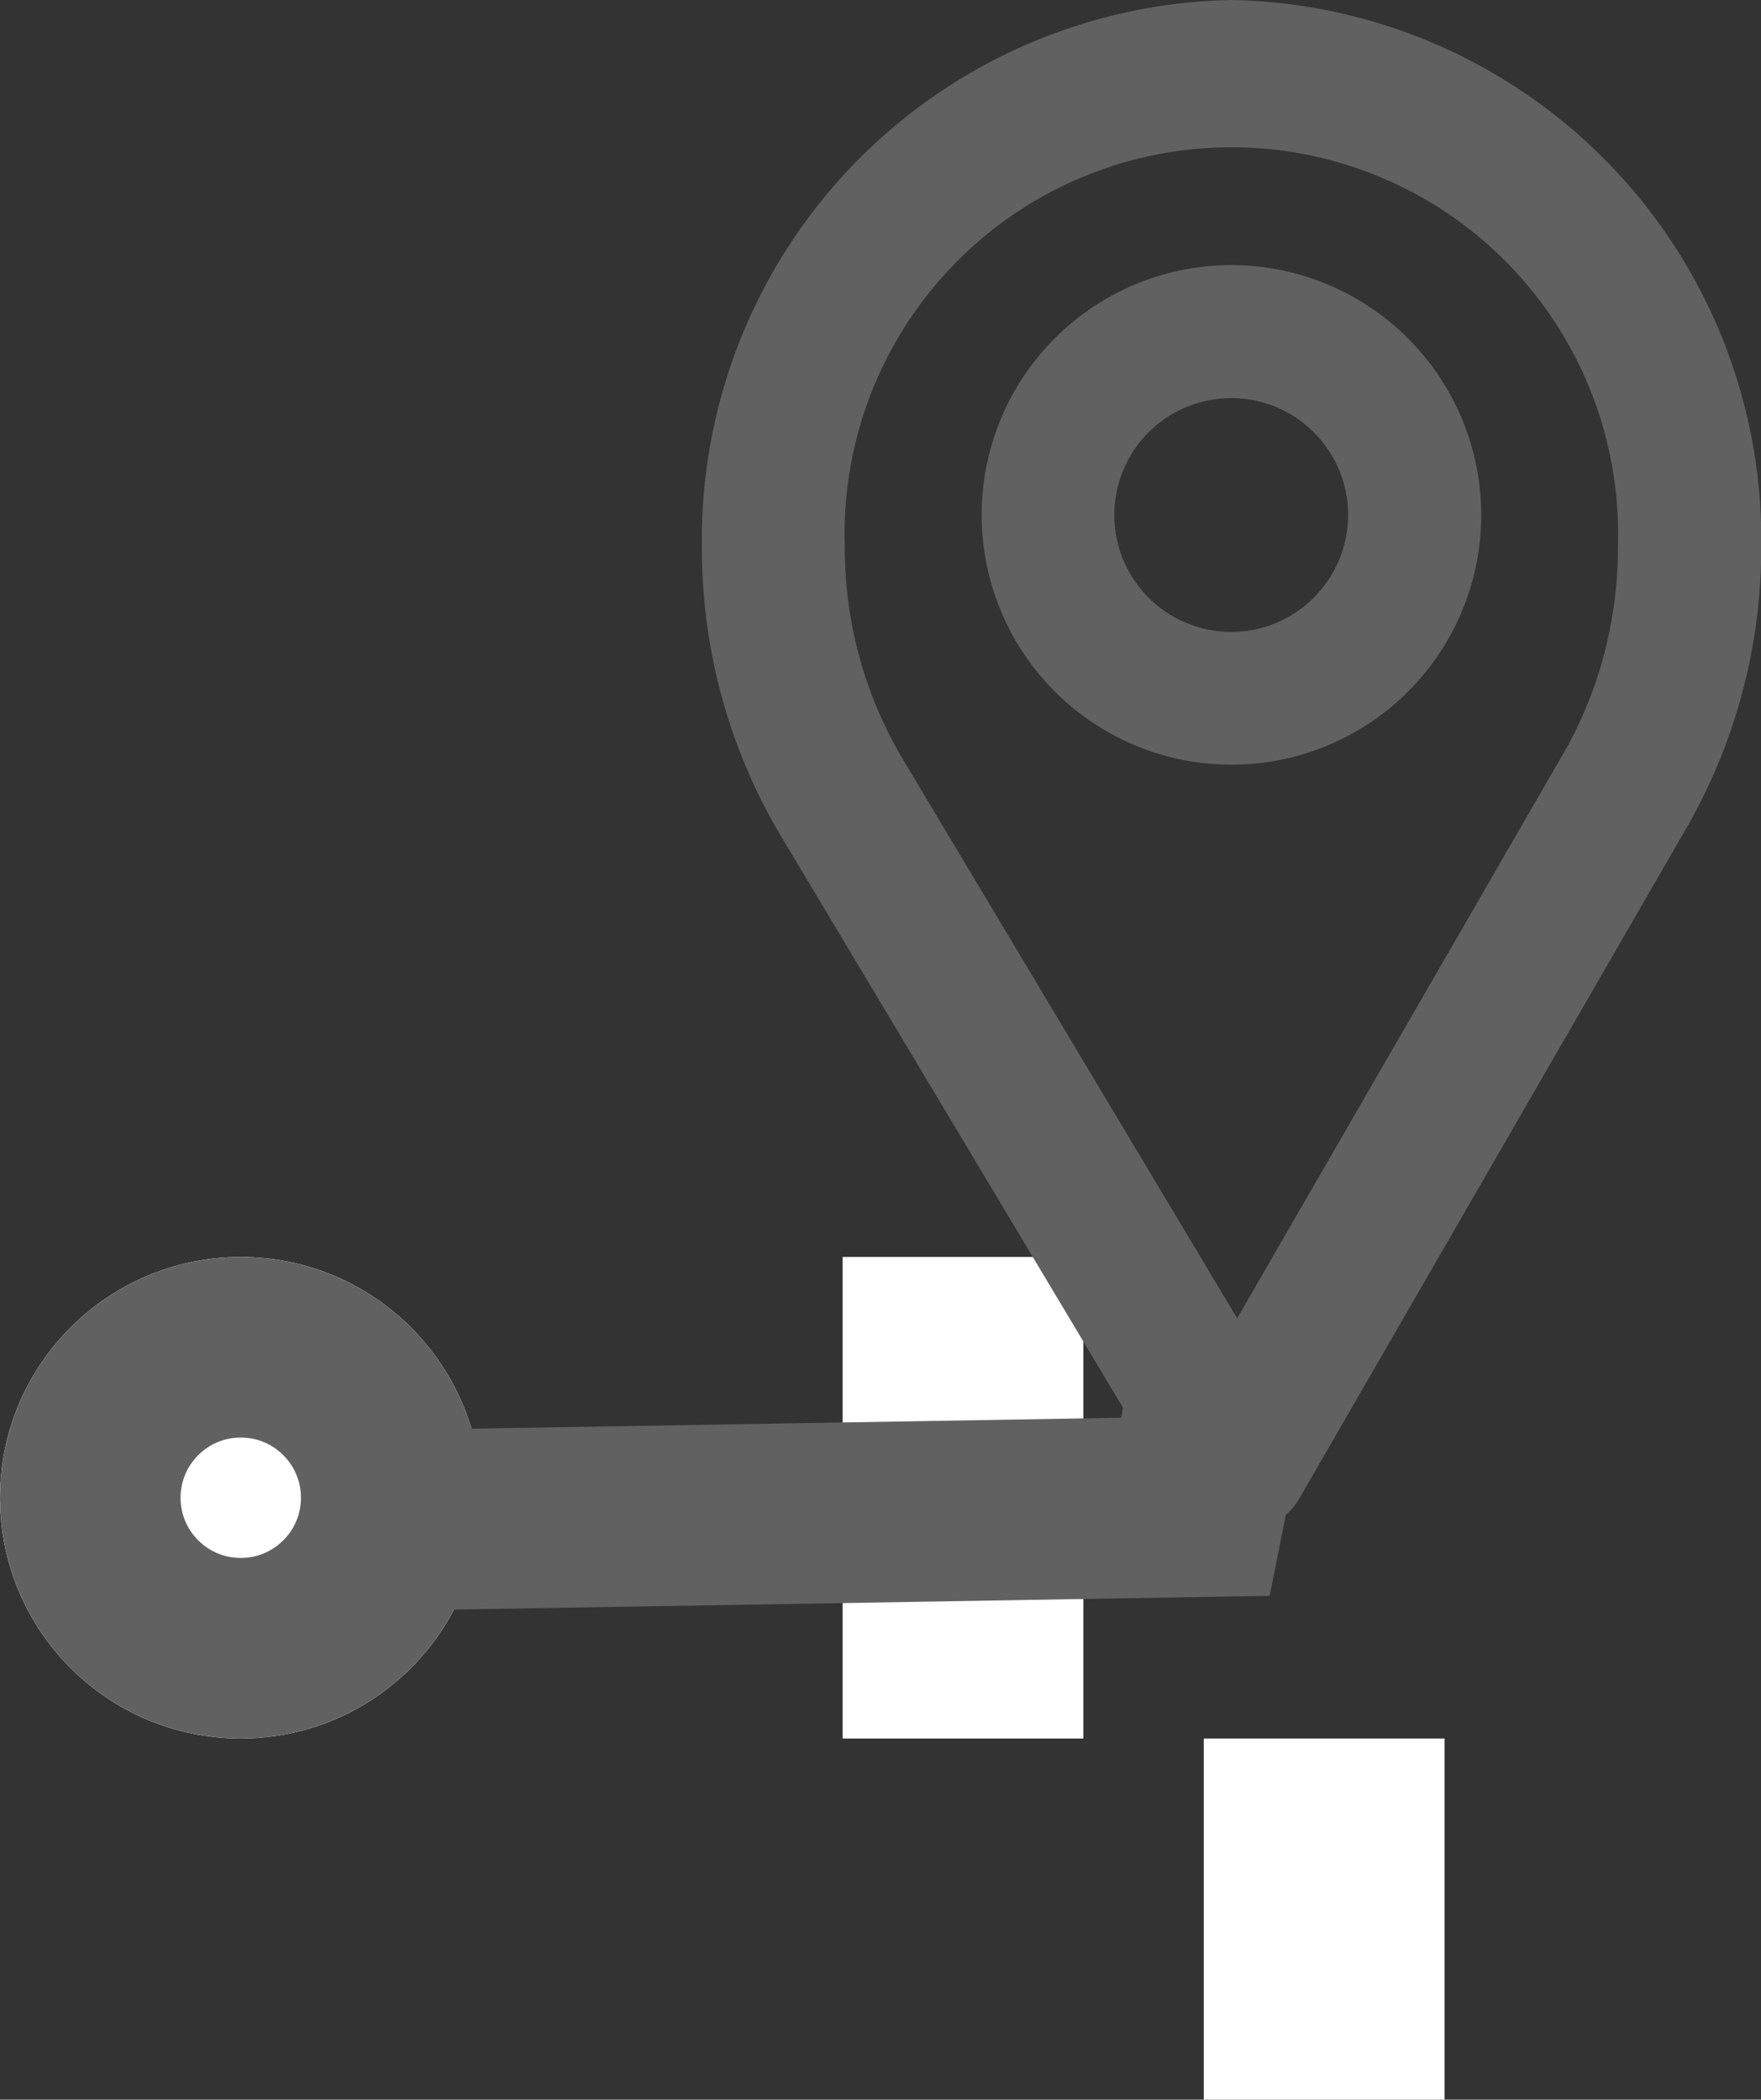 <svg xmlns="http://www.w3.org/2000/svg" width="14.629" height="17.441" viewBox="0 0 14.629 17.441">
  <rect x="0" y="0" width="14.629" height="17.441" fill="#333333" stroke="none"/>
  <g id="Group_946" data-name="Group 946" transform="translate(-947 -1135.559)">
    <rect id="Rectangle_708" data-name="Rectangle 708" width="2" height="3" transform="translate(957 1150)" fill="#fff"/>
    <rect id="Rectangle_709" data-name="Rectangle 709" width="2" height="4" transform="translate(956 1150) rotate(180)" fill="#fff"/>
    <g id="Ellipse_235" data-name="Ellipse 235" transform="translate(947 1146)" fill="#fff" stroke="#616161" stroke-width="1.5">
      <circle cx="2" cy="2" r="2" stroke="none"/>
      <circle cx="2" cy="2" r="1.25" fill="none"/>
    </g>
    <path id="Path_124" data-name="Path 124" d="M-3.233,1.321.493,1.259,3.969,1.2,4.208,0" transform="translate(952.961 1146.875)" fill="none" stroke="#616161" stroke-width="1.5"/>
    <g id="pin" transform="translate(953.081 1135.809)">
      <g id="Group_316" data-name="Group 316" transform="translate(0)">
        <g id="Group_315" data-name="Group 315" transform="translate(0)">
          <path id="Path_9" data-name="Path 9" d="M80.149,0A4.233,4.233,0,0,0,76,4.3a4.414,4.414,0,0,0,.619,2.263l3.294,5.505a.343.343,0,0,0,.294.17h0a.344.344,0,0,0,.294-.174l3.21-5.559A4.421,4.421,0,0,0,84.3,4.3,4.233,4.233,0,0,0,80.149,0Zm2.97,6.14L80.2,11.194,77.207,6.189a3.681,3.681,0,0,1-.52-1.885,3.463,3.463,0,1,1,6.922,0A3.685,3.685,0,0,1,83.12,6.14Z" transform="translate(-76)" fill="#616161" stroke="#616161" stroke-width="0.5"/>
        </g>
      </g>
      <g id="Group_318" data-name="Group 318" transform="translate(2.324 2.202)">
        <g id="Group_317" data-name="Group 317" transform="translate(0)">
          <path id="Path_10" data-name="Path 10" d="M167.825,90a1.825,1.825,0,1,0,1.825,1.825A1.828,1.828,0,0,0,167.825,90Zm0,3.047a1.221,1.221,0,1,1,1.219-1.221A1.222,1.222,0,0,1,167.825,93.047Z" transform="translate(-166 -90)" fill="#616161" stroke="#616161" stroke-width="0.5"/>
        </g>
      </g>
    </g>
  </g>
</svg>
